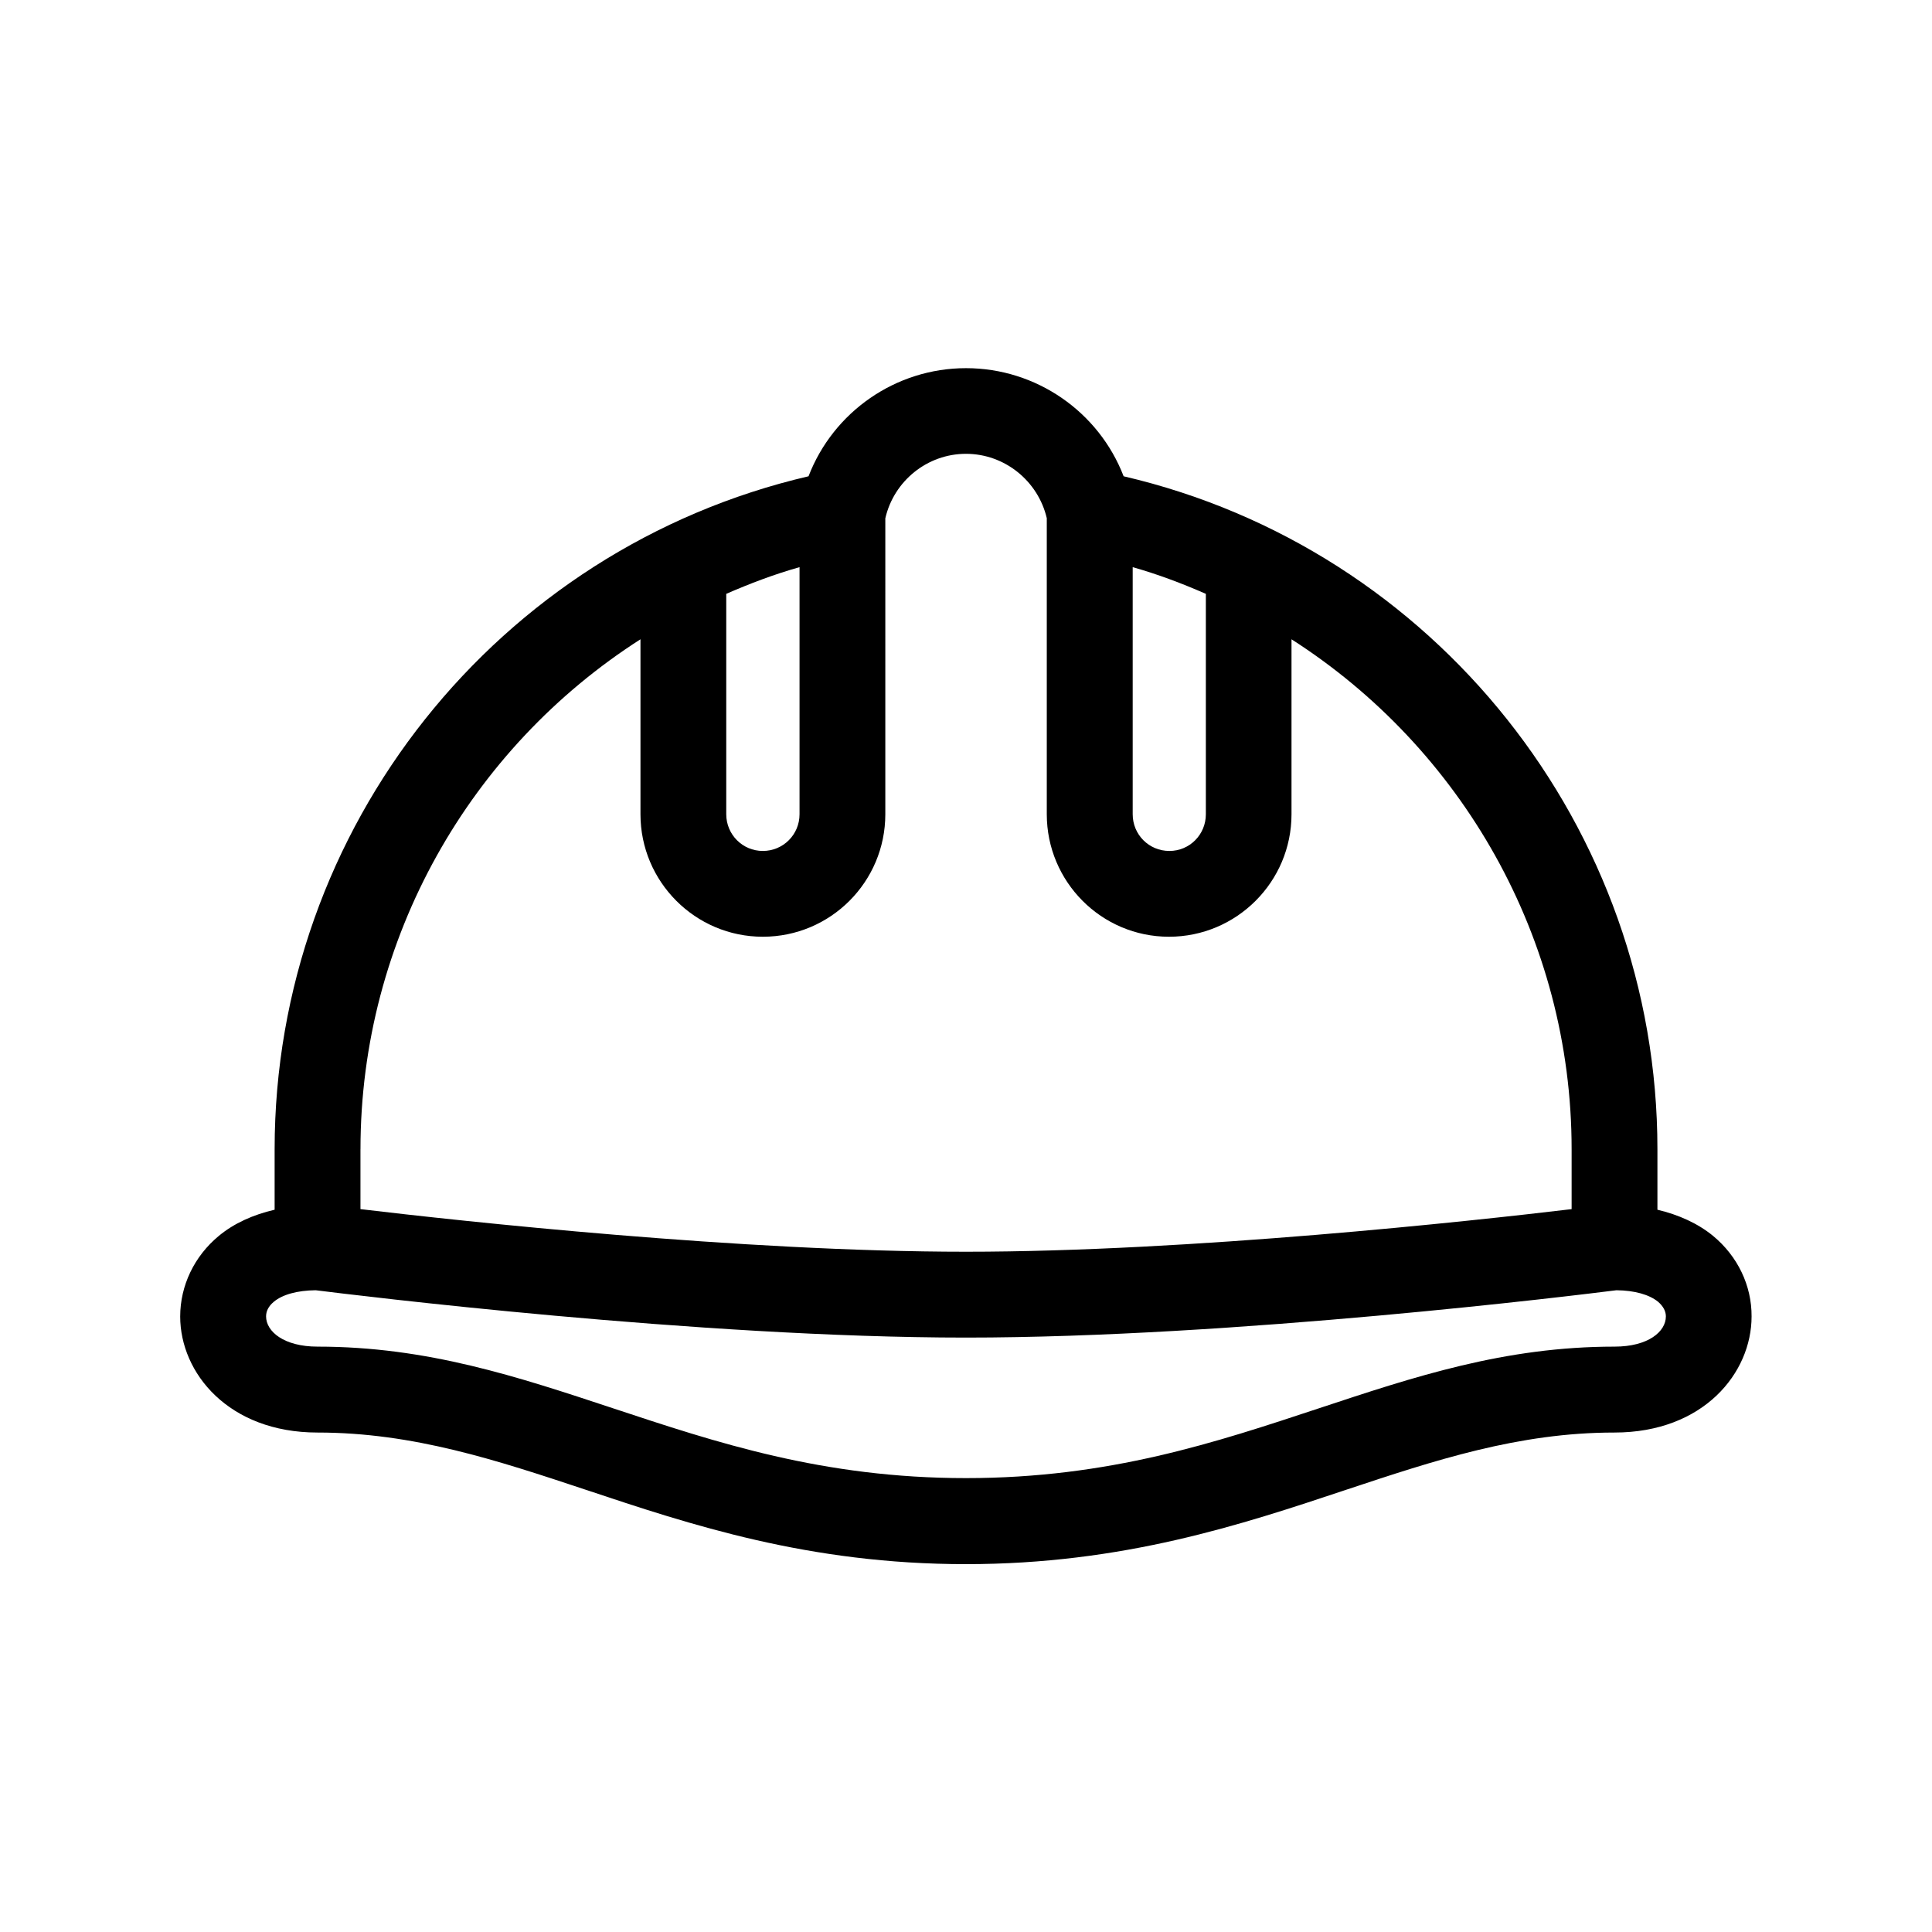 <?xml version="1.0" encoding="utf-8"?>
<!-- Generator: Adobe Illustrator 15.0.2, SVG Export Plug-In . SVG Version: 6.00 Build 0)  -->
<!DOCTYPE svg PUBLIC "-//W3C//DTD SVG 1.1//EN" "http://www.w3.org/Graphics/SVG/1.1/DTD/svg11.dtd">
<svg version="1.1" id="Vrstva_1" xmlns="http://www.w3.org/2000/svg" xmlns:xlink="http://www.w3.org/1999/xlink" x="0px" y="0px"
	 width="75px" height="75px" viewBox="0 0 75 75" enable-background="new 0 0 75 75" xml:space="preserve">
<path d="M62.676,52.276c-4.269,0-7.769,1.167-11.469,2.392C47.204,55.993,43.06,57.38,37.5,57.38c-5.564,0-9.704-1.387-13.707-2.712
	c-3.702-1.225-7.204-2.392-11.464-2.392c-1.313,0-2-0.591-2-1.174c0-0.209,0.099-0.398,0.297-0.564
	c0.339-0.286,0.917-0.443,1.629-0.451c1.462,0.182,14.845,1.838,25.244,1.838c10.403,0,23.782-1.652,25.25-1.838
	c0.71,0.008,1.278,0.169,1.622,0.451c0.193,0.17,0.298,0.359,0.298,0.564C64.67,51.689,63.989,52.276,62.676,52.276z M13.994,44.612
	c0-8.204,4.271-15.573,10.869-19.795v6.792c0,2.619,2.126,4.755,4.75,4.755c2.629,0,4.755-2.132,4.755-4.755V20.12
	c0.335-1.453,1.632-2.503,3.131-2.503c1.499,0,2.797,1.05,3.137,2.499v11.493c0,2.619,2.121,4.755,4.744,4.755
	s4.756-2.132,4.756-4.755v-6.792c6.594,4.222,10.874,11.591,10.874,19.795v2.326c-3.879,0.463-14.799,1.654-23.511,1.654
	s-19.626-1.191-23.506-1.654V44.612z M28.193,23.053c0.921-0.401,1.863-0.76,2.845-1.036v9.592c0,0.79-0.635,1.425-1.425,1.425
	c-0.784,0-1.42-0.635-1.42-1.425V23.053z M43.971,22.017c0.978,0.276,1.924,0.635,2.84,1.036v8.556c0,0.79-0.63,1.425-1.415,1.425
	c-0.794,0-1.425-0.635-1.425-1.425V22.017z M66.501,47.977c-0.592-0.486-1.34-0.822-2.16-1.016v-2.349
	c0-12.482-8.66-23.314-20.722-26.123c-0.958-2.493-3.38-4.197-6.119-4.197c-2.738,0-5.155,1.705-6.113,4.197
	c-12.067,2.809-20.726,13.64-20.726,26.123v2.349c-0.831,0.193-1.575,0.525-2.166,1.016c-0.954,0.788-1.5,1.933-1.5,3.13
	c0,2.187,1.873,4.504,5.33,4.504c3.722,0,6.973,1.078,10.416,2.222c4.055,1.353,8.648,2.887,14.755,2.887
	c6.101,0,10.704-1.534,14.761-2.887c3.432-1.14,6.688-2.222,10.415-2.222c3.462,0,5.324-2.317,5.324-4.504
	C68.004,49.905,67.455,48.765,66.501,47.977z"/>
</svg>
